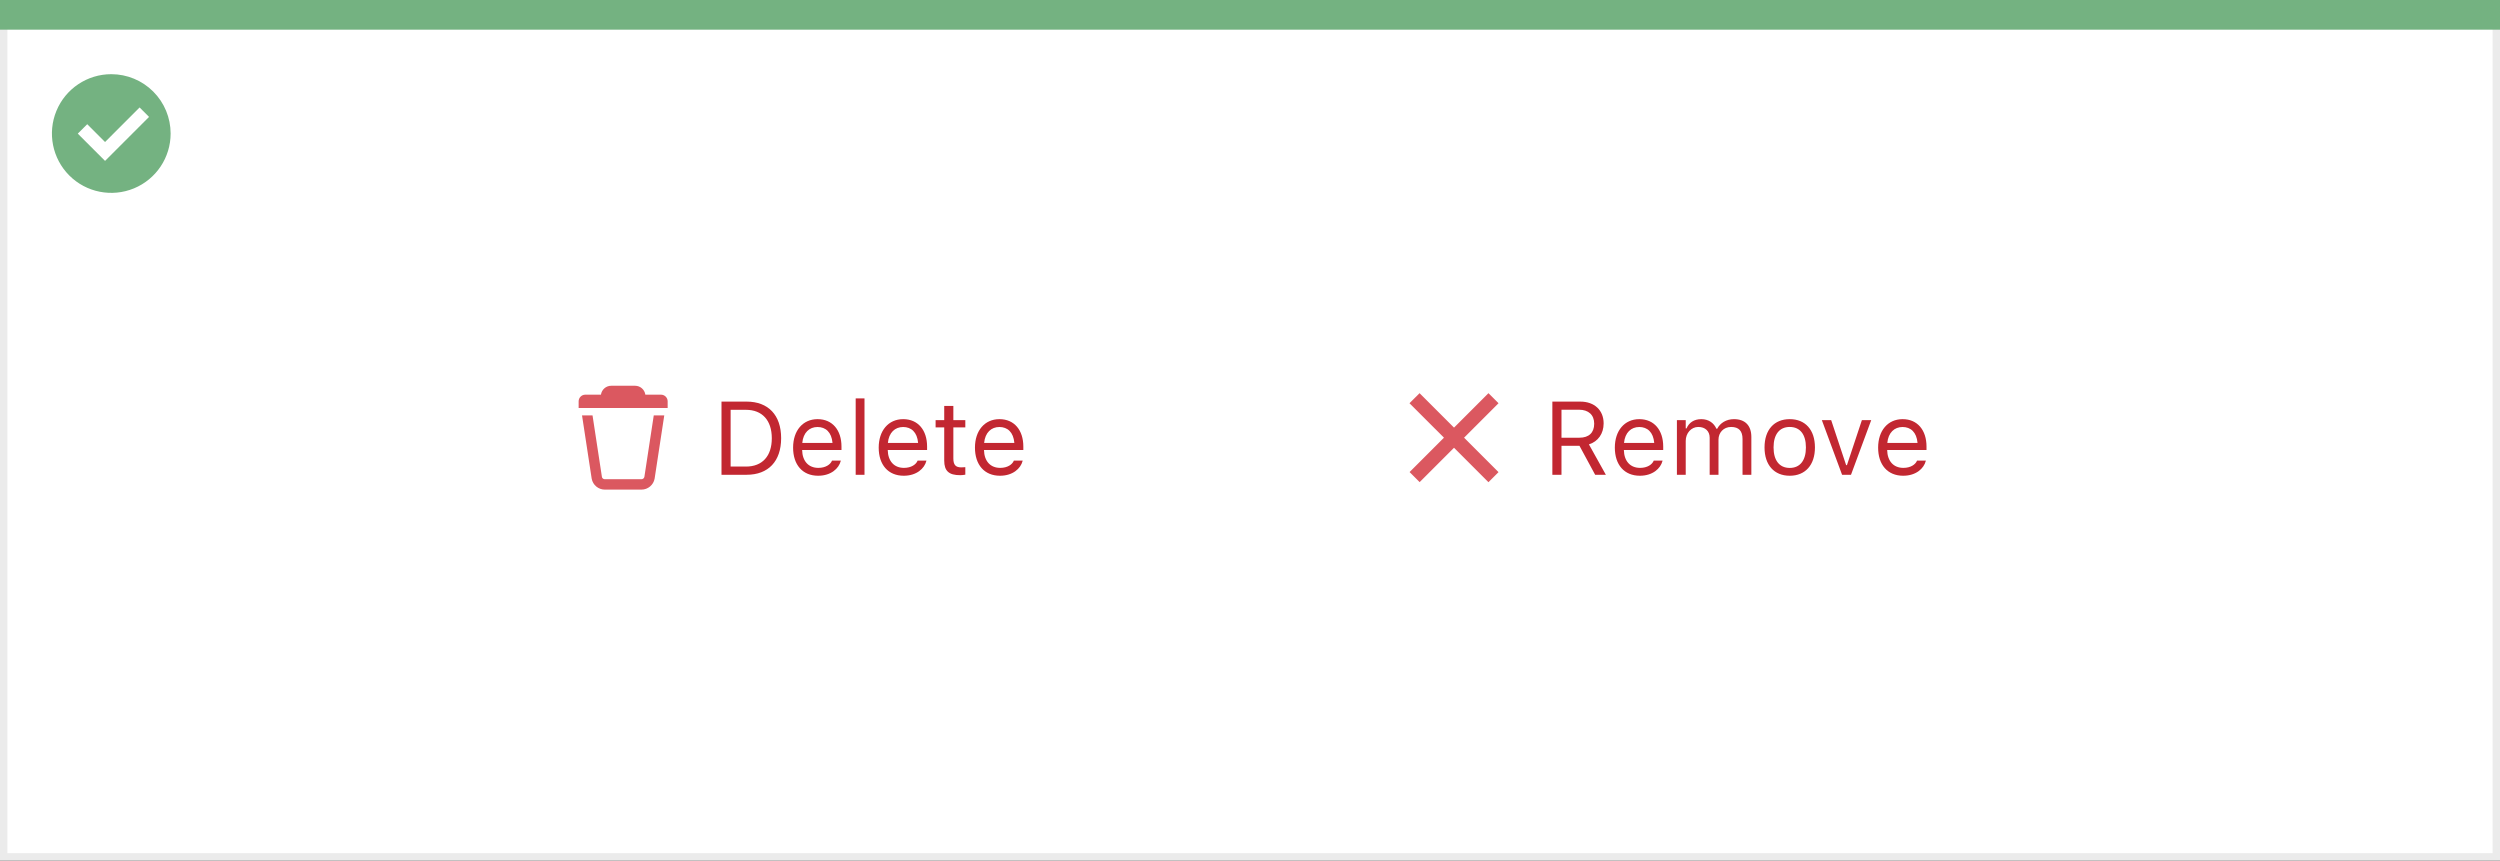 <svg width="337" height="116" viewBox="0 0 337 116" fill="none" xmlns="http://www.w3.org/2000/svg">
<rect x="0" y="0" width="337" height="116" fill="#333333" stroke="none"/>
<rect x="0.5" y="0.5" width="336" height="115" fill="white" stroke="#EBEBEB"/>
<path d="M0 0H337V4H0V0Z" fill="#74B281"/>
<path d="M15.003 10C11.767 9.999 8.849 11.947 7.61 14.936C6.371 17.926 7.055 21.367 9.342 23.656C11.63 25.944 15.071 26.629 18.061 25.391C21.051 24.153 23 21.236 23 18C23 15.879 22.158 13.844 20.658 12.344C19.159 10.844 17.125 10 15.003 10ZM14.161 21.689L10.486 18.015L11.758 16.741L14.161 19.144L18.819 14.485L20.091 15.759L14.161 21.689Z" fill="#74B281"/>
<path fill-rule="evenodd" clip-rule="evenodd" d="M89.101 53.202H86.994C86.895 52.523 86.316 52 85.61 52H82.391C81.685 52 81.106 52.523 81.007 53.202H78.9C78.403 53.202 78 53.605 78 54.101V55H90V54.101C90 53.605 89.598 53.202 89.101 53.202V53.202ZM86.865 64.271C86.83 64.461 86.663 64.6 86.469 64.6H81.532C81.337 64.6 81.171 64.461 81.143 64.314L79.874 56H78.458L79.759 64.525C79.917 65.38 80.663 66 81.532 66H86.469C87.338 66 88.083 65.38 88.242 64.525L89.542 56H88.126L86.865 64.271Z" fill="#DB5860"/>
<path d="M97.258 64H100.642C103.574 64 105.297 62.175 105.297 59.071V59.058C105.297 55.961 103.567 54.136 100.642 54.136H97.258V64ZM98.488 62.893V55.243H100.56C102.747 55.243 104.039 56.665 104.039 59.071V59.085C104.039 61.484 102.761 62.893 100.56 62.893H98.488ZM110.287 64.13C112.023 64.13 113.076 63.145 113.329 62.148L113.343 62.093H112.153L112.126 62.154C111.928 62.599 111.312 63.07 110.314 63.07C109.002 63.07 108.161 62.182 108.127 60.657H113.432V60.192C113.432 57.991 112.215 56.501 110.212 56.501C108.209 56.501 106.91 58.06 106.91 60.336V60.343C106.91 62.653 108.182 64.13 110.287 64.13ZM110.205 57.56C111.292 57.56 112.099 58.251 112.222 59.707H108.147C108.277 58.306 109.111 57.56 110.205 57.56ZM115.346 64H116.535V53.705H115.346V64ZM121.826 64.13C123.562 64.13 124.615 63.145 124.868 62.148L124.882 62.093H123.692L123.665 62.154C123.467 62.599 122.852 63.07 121.854 63.07C120.541 63.07 119.7 62.182 119.666 60.657H124.971V60.192C124.971 57.991 123.754 56.501 121.751 56.501C119.748 56.501 118.449 58.06 118.449 60.336V60.343C118.449 62.653 119.721 64.13 121.826 64.13ZM121.744 57.56C122.831 57.56 123.638 58.251 123.761 59.707H119.687C119.816 58.306 120.65 57.56 121.744 57.56ZM129.435 64.055C129.667 64.055 129.893 64.027 130.125 63.986V62.975C129.906 62.995 129.79 63.002 129.578 63.002C128.812 63.002 128.512 62.653 128.512 61.785V57.615H130.125V56.631H128.512V54.724H127.281V56.631H126.119V57.615H127.281V62.086C127.281 63.494 127.917 64.055 129.435 64.055ZM134.801 64.13C136.537 64.13 137.59 63.145 137.843 62.148L137.856 62.093H136.667L136.64 62.154C136.441 62.599 135.826 63.07 134.828 63.07C133.516 63.07 132.675 62.182 132.641 60.657H137.945V60.192C137.945 57.991 136.729 56.501 134.726 56.501C132.723 56.501 131.424 58.06 131.424 60.336V60.343C131.424 62.653 132.695 64.13 134.801 64.13ZM134.719 57.56C135.806 57.56 136.612 58.251 136.735 59.707H132.661C132.791 58.306 133.625 57.56 134.719 57.56Z" fill="#C22731"/>
<path fill-rule="evenodd" clip-rule="evenodd" d="M200.643 53L196.001 57.644L191.357 53L190 54.356L194.644 58.999L190.011 63.633L191.367 64.99L196.001 60.357L200.643 65.001L202 63.644L197.357 58.999L202 54.356L200.643 53Z" fill="#DB5860"/>
<path d="M209.258 64H210.488V60.097H212.915L215.027 64H216.47L214.187 59.905C215.424 59.516 216.169 58.449 216.169 57.082V57.068C216.169 55.298 214.925 54.136 213.024 54.136H209.258V64ZM210.488 59.003V55.23H212.86C214.132 55.23 214.897 55.934 214.897 57.109V57.123C214.897 58.326 214.18 59.003 212.915 59.003H210.488ZM221.057 64.13C222.793 64.13 223.846 63.145 224.099 62.148L224.112 62.093H222.923L222.896 62.154C222.697 62.599 222.082 63.07 221.084 63.07C219.771 63.07 218.931 62.182 218.896 60.657H224.201V60.192C224.201 57.991 222.984 56.501 220.981 56.501C218.979 56.501 217.68 58.06 217.68 60.336V60.343C217.68 62.653 218.951 64.13 221.057 64.13ZM220.975 57.56C222.062 57.56 222.868 58.251 222.991 59.707H218.917C219.047 58.306 219.881 57.56 220.975 57.56ZM226.047 64H227.236V59.434C227.236 58.395 227.968 57.554 228.932 57.554C229.861 57.554 230.463 58.121 230.463 58.996V64H231.652V59.263C231.652 58.326 232.329 57.554 233.354 57.554C234.394 57.554 234.893 58.094 234.893 59.181V64H236.082V58.907C236.082 57.362 235.241 56.501 233.737 56.501C232.719 56.501 231.878 57.014 231.481 57.793H231.372C231.03 57.027 230.333 56.501 229.335 56.501C228.371 56.501 227.674 56.959 227.346 57.752H227.236V56.631H226.047V64ZM241.257 64.13C243.355 64.13 244.654 62.681 244.654 60.322V60.309C244.654 57.943 243.355 56.501 241.257 56.501C239.158 56.501 237.859 57.943 237.859 60.309V60.322C237.859 62.681 239.158 64.13 241.257 64.13ZM241.257 63.077C239.862 63.077 239.076 62.059 239.076 60.322V60.309C239.076 58.565 239.862 57.554 241.257 57.554C242.651 57.554 243.438 58.565 243.438 60.309V60.322C243.438 62.059 242.651 63.077 241.257 63.077ZM248.312 64H249.515L252.242 56.631H250.984L248.968 62.701H248.858L246.842 56.631H245.584L248.312 64ZM256.549 64.13C258.285 64.13 259.338 63.145 259.591 62.148L259.604 62.093H258.415L258.388 62.154C258.189 62.599 257.574 63.07 256.576 63.07C255.264 63.07 254.423 62.182 254.389 60.657H259.693V60.192C259.693 57.991 258.477 56.501 256.474 56.501C254.471 56.501 253.172 58.06 253.172 60.336V60.343C253.172 62.653 254.443 64.13 256.549 64.13ZM256.467 57.56C257.554 57.56 258.36 58.251 258.483 59.707H254.409C254.539 58.306 255.373 57.56 256.467 57.56Z" fill="#C22731"/>
</svg>
